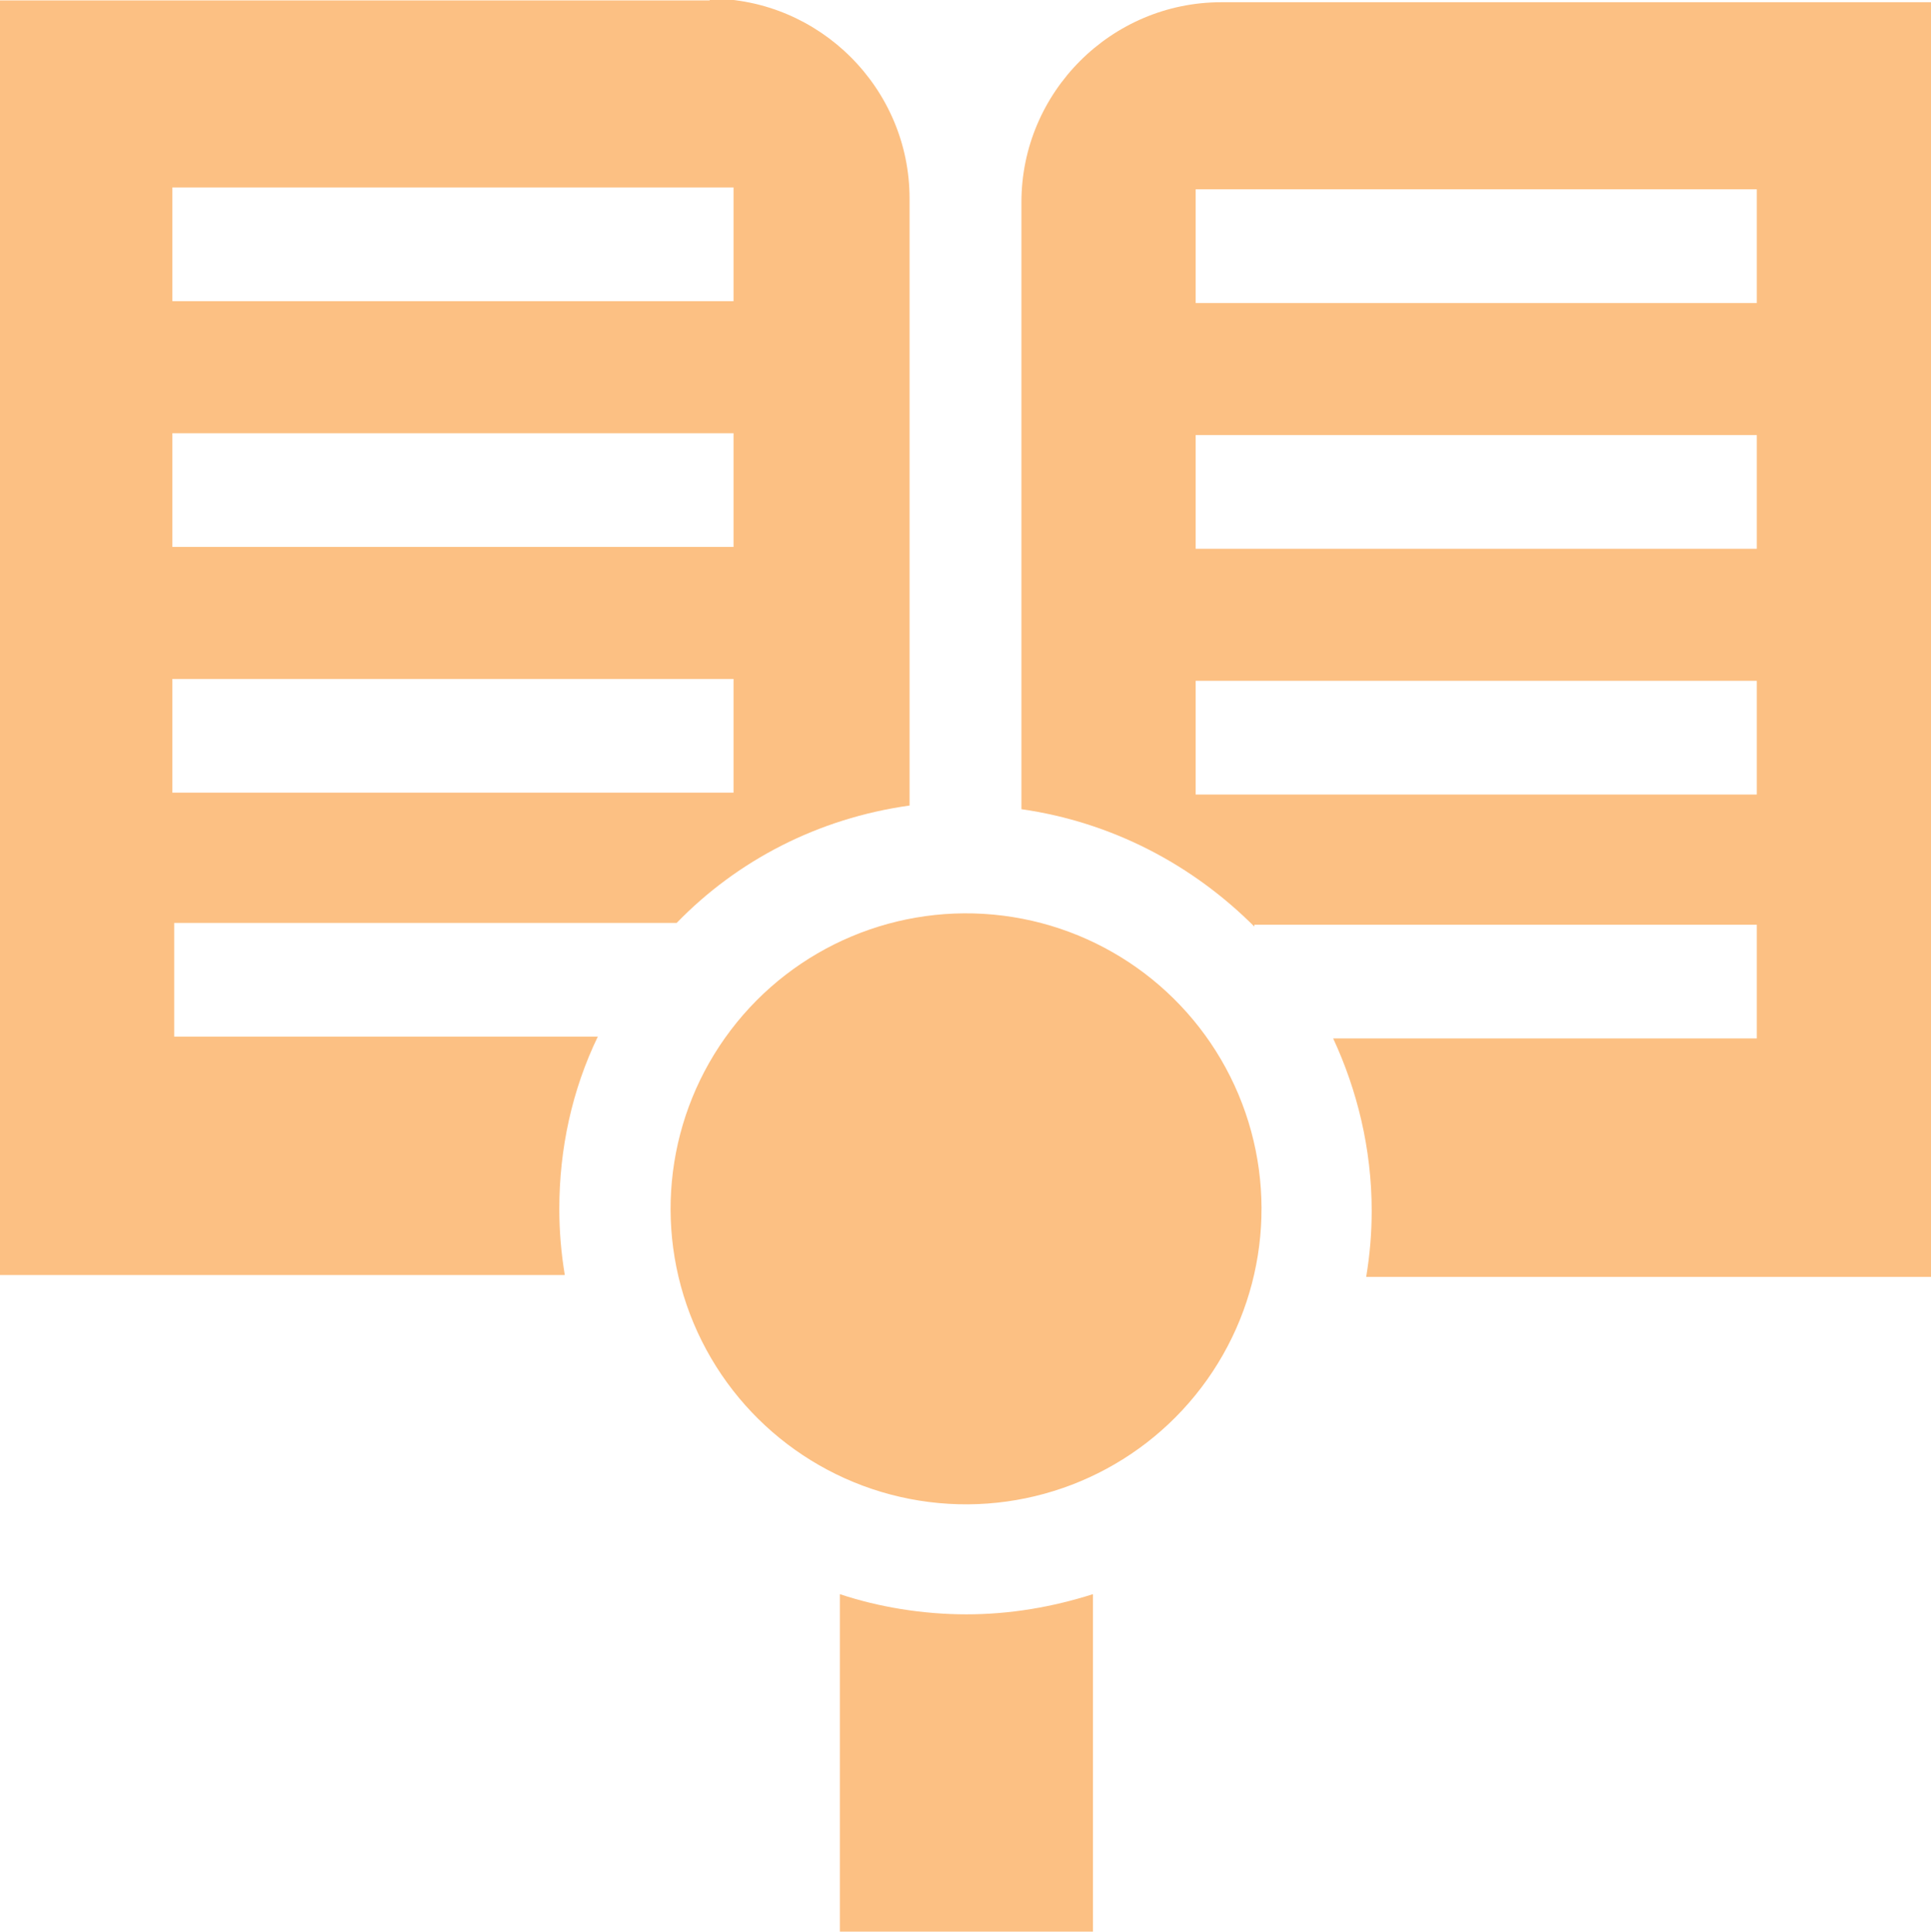 <?xml version="1.0" encoding="UTF-8"?>
<!DOCTYPE svg PUBLIC "-//W3C//DTD SVG 1.1//EN" "http://www.w3.org/Graphics/SVG/1.1/DTD/svg11.dtd">
<!-- Creator: CorelDRAW -->
<svg xmlns="http://www.w3.org/2000/svg" xml:space="preserve" width="7.278mm" height="7.281mm" version="1.1" style="shape-rendering:geometricPrecision; text-rendering:geometricPrecision; image-rendering:optimizeQuality; fill-rule:evenodd; clip-rule:evenodd"
viewBox="0 0 10.53 10.53"
 xmlns:xlink="http://www.w3.org/1999/xlink"
 xmlns:xodm="http://www.corel.com/coreldraw/odm/2003">
 <defs>
  <style type="text/css">
   <![CDATA[
    .fil0 {fill:#FCC083;fill-rule:nonzero}
   ]]>
  </style>
 </defs>
 <g id="Layer_x0020_1">
  <g id="_3125104179520">
   <path class="fil0" d="M5.96 10.53l0 -1.84c-0.22,0.07 -0.45,0.11 -0.69,0.11 -0.24,0 -0.48,-0.04 -0.69,-0.11l0 1.84 1.39 0z"/>
   <path class="fil0" d="M6.84 5.04l2.74 0 0 0.62 -2.31 0c0.13,0.28 0.21,0.6 0.21,0.94 0,0.12 -0.01,0.24 -0.03,0.36l3.08 0 0 -6.95 -3.87 0c-0.6,0 -1.09,0.49 -1.09,1.09l0 3.31c0.49,0.07 0.93,0.3 1.27,0.64l0 0zm-0.32 -4.01l3.06 0 0 0.62 -3.06 0 0 -0.62zm0 1.34l3.06 0 0 0.62 -3.06 0 0 -0.62zm0 1.34l3.06 0 0 0.62 -3.06 0 0 -0.62z"/>
   <path class="fil0" d="M3.87 0l-3.87 0 0 6.95 3.08 0c-0.02,-0.12 -0.03,-0.24 -0.03,-0.36 0,-0.33 0.07,-0.65 0.21,-0.94l-2.31 0 0 -0.62 2.74 0c0.33,-0.34 0.77,-0.57 1.27,-0.64l0 -3.31c0,-0.6 -0.49,-1.09 -1.09,-1.09l0 0zm0.13 4.32l-3.06 0 0 -0.62 3.06 0 0 0.62zm0 -1.34l-3.06 0 0 -0.62 3.06 0 0 0.62zm0 -1.34l-3.06 0 0 -0.62 3.06 0 0 0.62z"/>
   <circle class="fil0" transform="matrix(0.05 -0.021 0.021 0.05 5.268 6.589)" r="29.71"/>
  </g>
 </g>
</svg>
